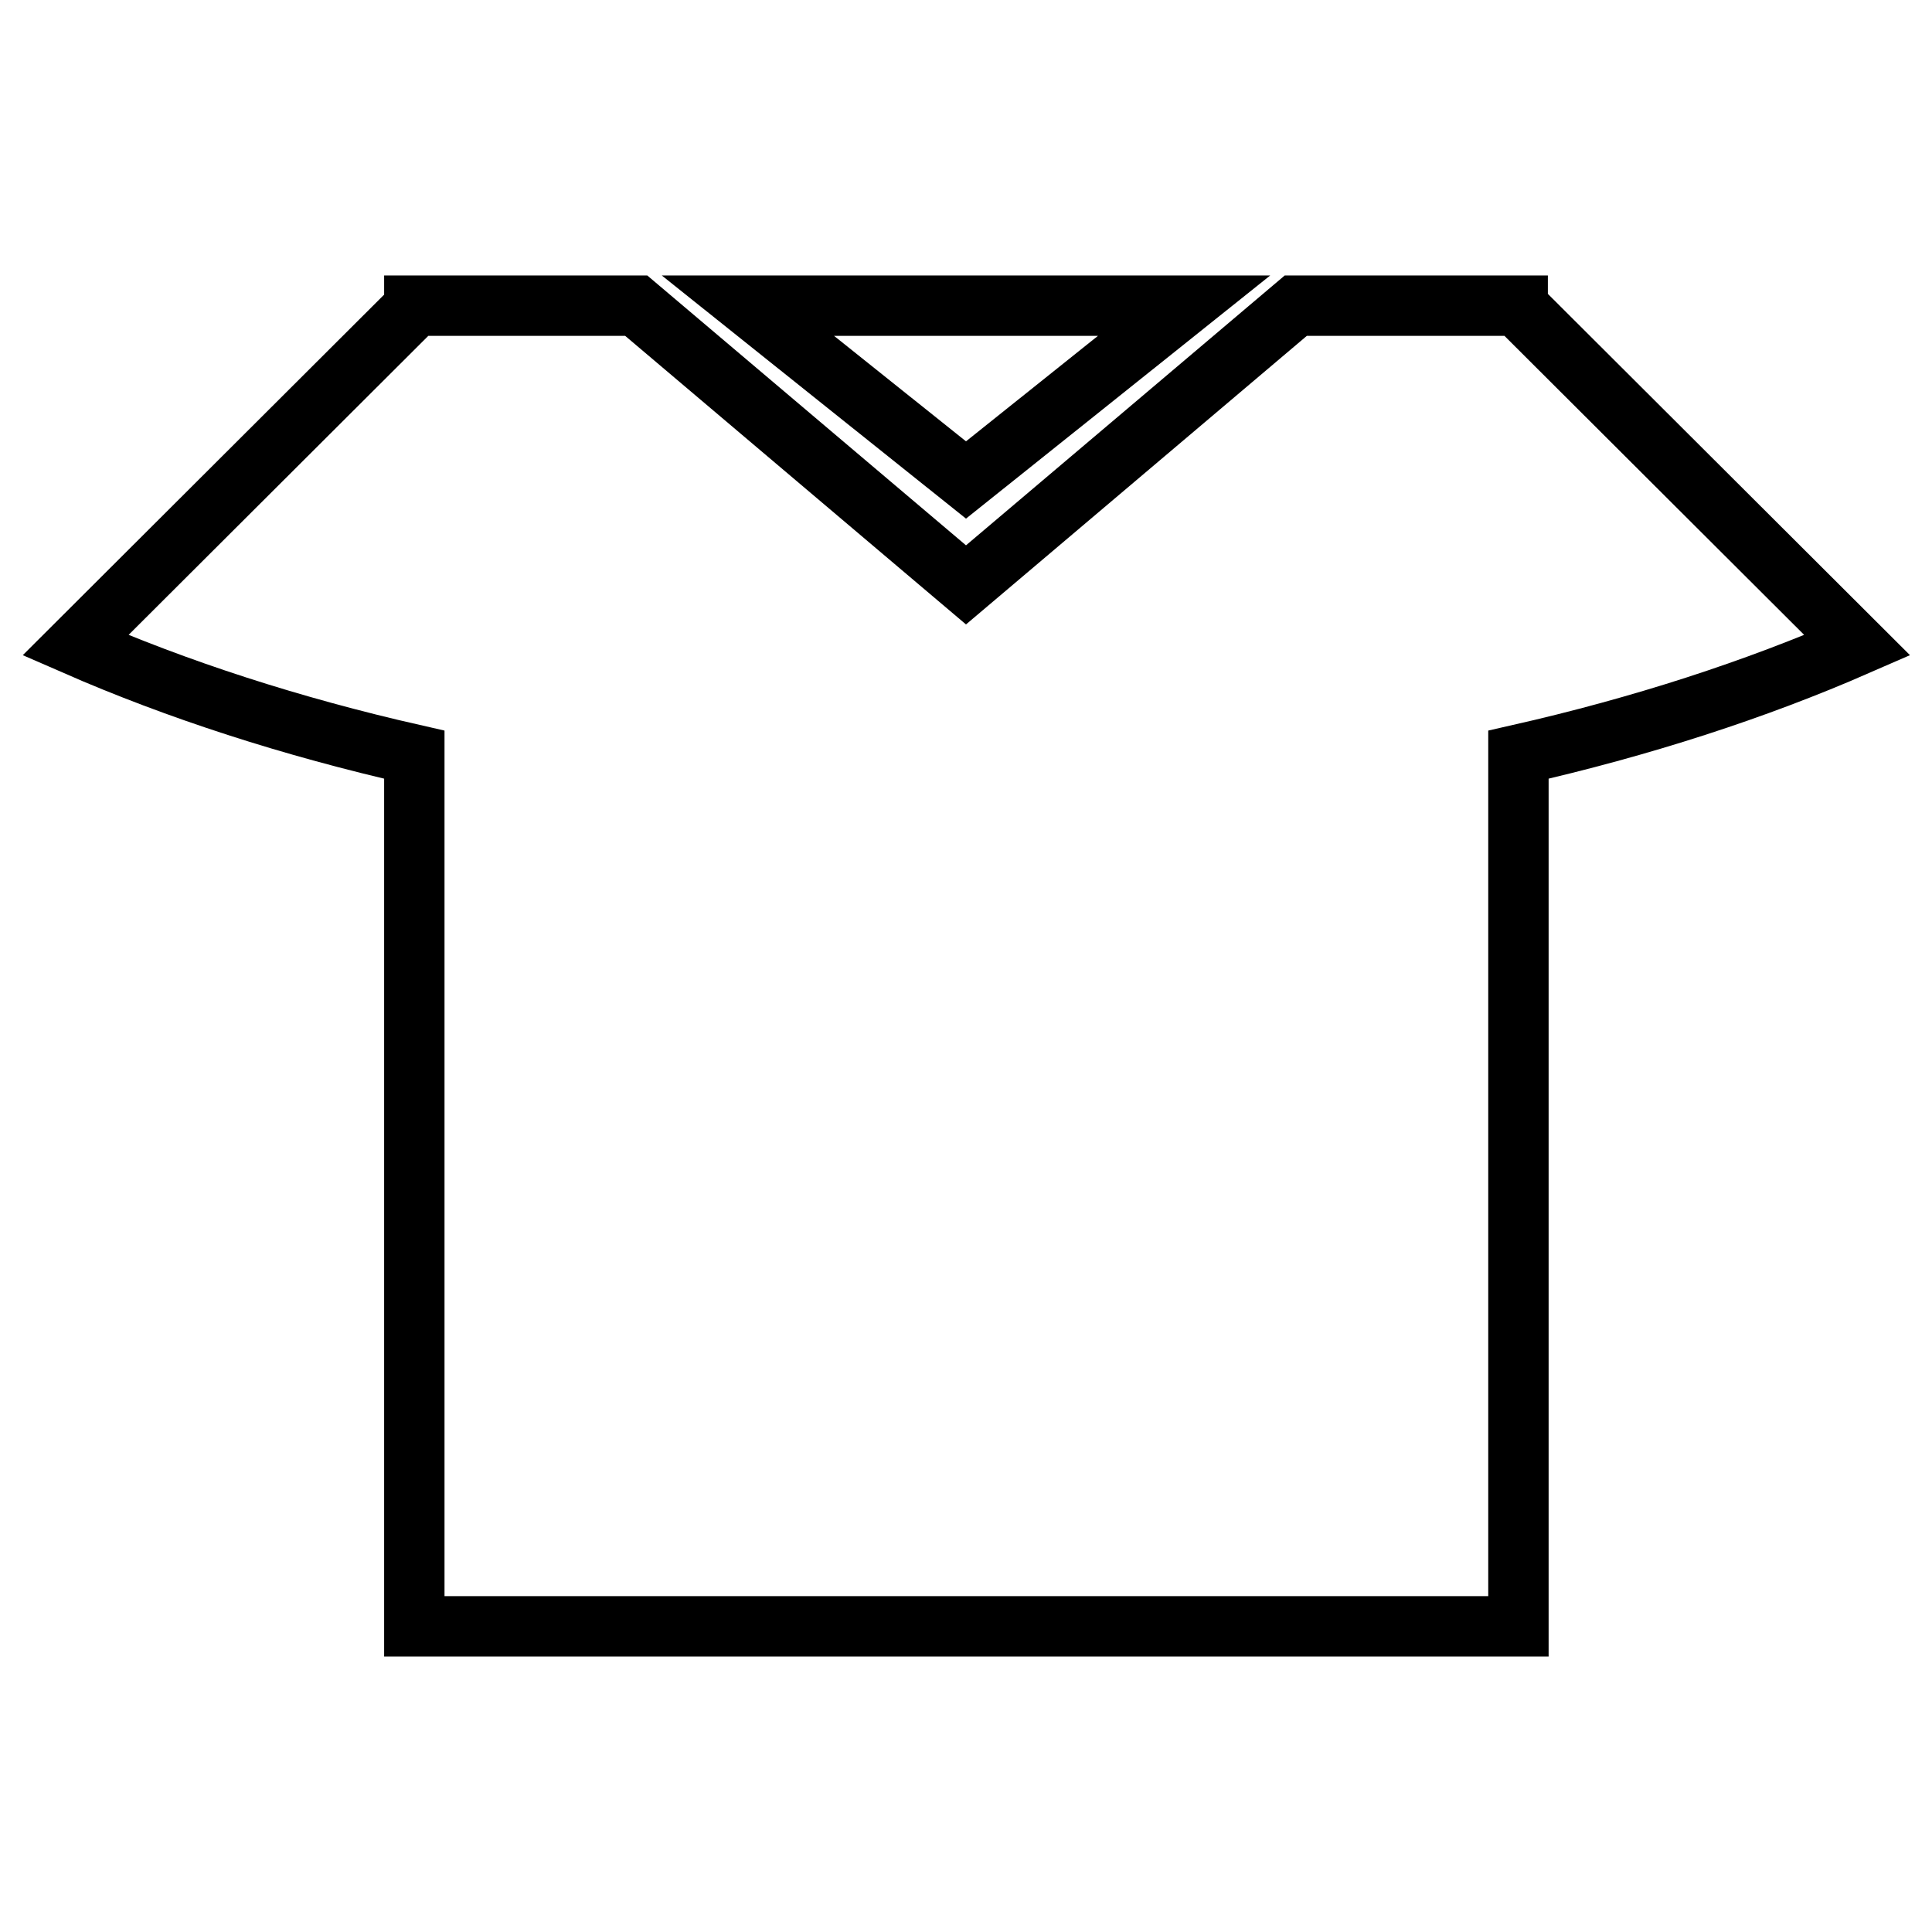 <?xml version="1.0" encoding="utf-8"?>
<!-- Svg Vector Icons : http://www.onlinewebfonts.com/icon -->
<!DOCTYPE svg PUBLIC "-//W3C//DTD SVG 1.1//EN" "http://www.w3.org/Graphics/SVG/1.1/DTD/svg11.dtd">
<svg version="1.1" xmlns="http://www.w3.org/2000/svg" xmlns:xlink="http://www.w3.org/1999/xlink" x="0px" y="0px" viewBox="0 0 256 256" enable-background="new 0 0 256 256" xml:space="preserve">
<g> <path stroke-width="8" fill-opacity="0" stroke="#000000"  d="M201.1,40.6v-0.1H201h-29.3L128,77.5L84.3,40.5H55h-0.1v0.2L10,85.5c13.5,5.9,28.6,10.8,44.9,14.5v115.5 h146.3V100c16.3-3.7,31.4-8.6,44.9-14.5L201.1,40.6z M156.9,40.5H99.1L128,63.6L156.9,40.5z"/></g>
</svg>